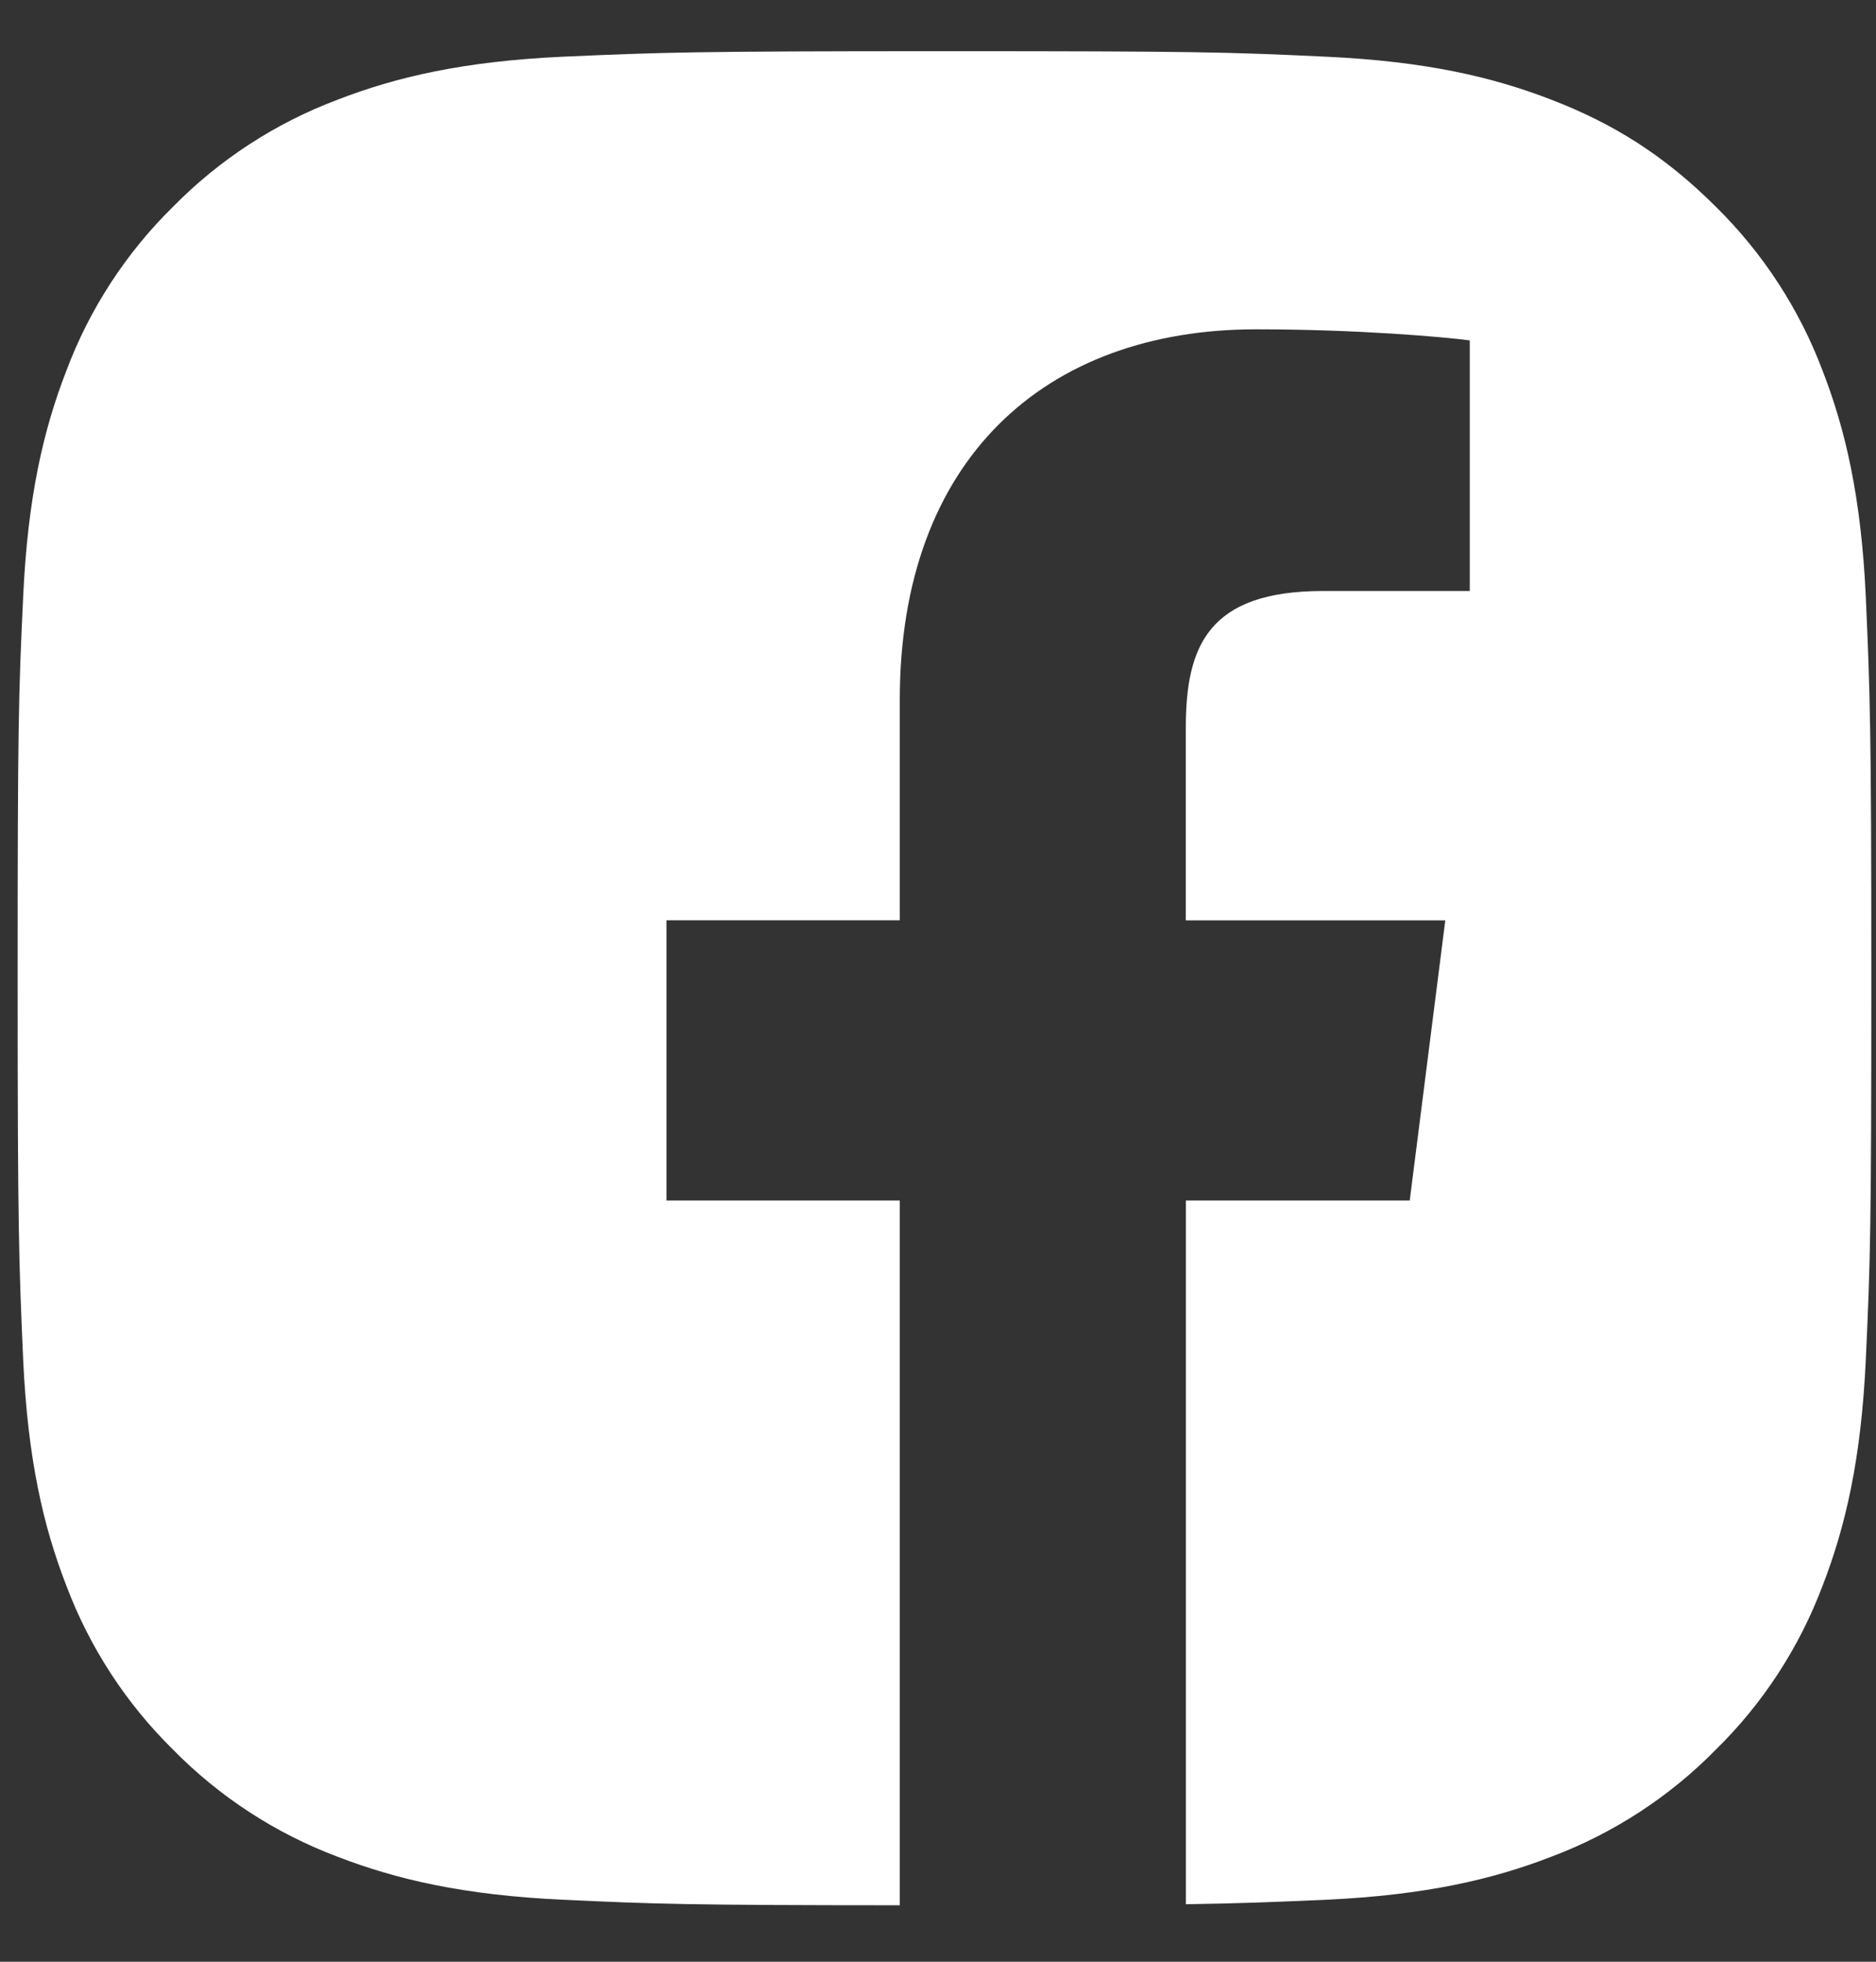 <?xml version="1.0" encoding="UTF-8"?>
<svg xmlns="http://www.w3.org/2000/svg" width="22" height="23" viewBox="0 0 22 23" fill="none"><rect x="0" y="0" width="22" height="23" fill="#333333" stroke="none"/> <path opacity="1" fill-rule="evenodd" clip-rule="evenodd" d="M15.556 0.665C14.398 0.61 14.029 0.6 11.076 0.6C8.123 0.6 7.754 0.614 6.596 0.665C5.437 0.719 4.65 0.901 3.956 1.17C3.231 1.443 2.574 1.87 2.03 2.423C1.477 2.966 1.049 3.624 0.777 4.35C0.508 5.043 0.326 5.83 0.272 6.989C0.217 8.147 0.207 8.516 0.207 11.469C0.207 14.422 0.221 14.791 0.272 15.949C0.326 17.107 0.508 17.896 0.777 18.588C1.05 19.314 1.478 19.971 2.03 20.514C2.573 21.067 3.231 21.495 3.956 21.768C4.65 22.036 5.438 22.219 6.596 22.273C7.682 22.324 8.074 22.337 10.552 22.338V14.075H7.816V10.79H10.552V8.202C10.552 5.391 12.251 3.861 14.73 3.861C15.918 3.861 16.939 3.951 17.236 3.991V6.929H15.516C14.167 6.929 13.907 7.579 13.906 8.528V10.791H16.949L16.532 14.075H13.907V22.326C14.562 22.316 14.951 22.3 15.556 22.273C16.714 22.219 17.503 22.036 18.195 21.768C18.921 21.494 19.578 21.067 20.121 20.514C20.675 19.971 21.102 19.314 21.375 18.588C21.643 17.895 21.826 17.107 21.88 15.949C21.934 14.791 21.945 14.422 21.945 11.469C21.945 8.516 21.931 8.147 21.88 6.989C21.826 5.831 21.643 5.042 21.375 4.35C21.102 3.624 20.674 2.967 20.121 2.423C19.517 1.82 18.913 1.446 18.195 1.17C17.502 0.901 16.714 0.719 15.556 0.665Z" fill="#ffffff"/> </svg>